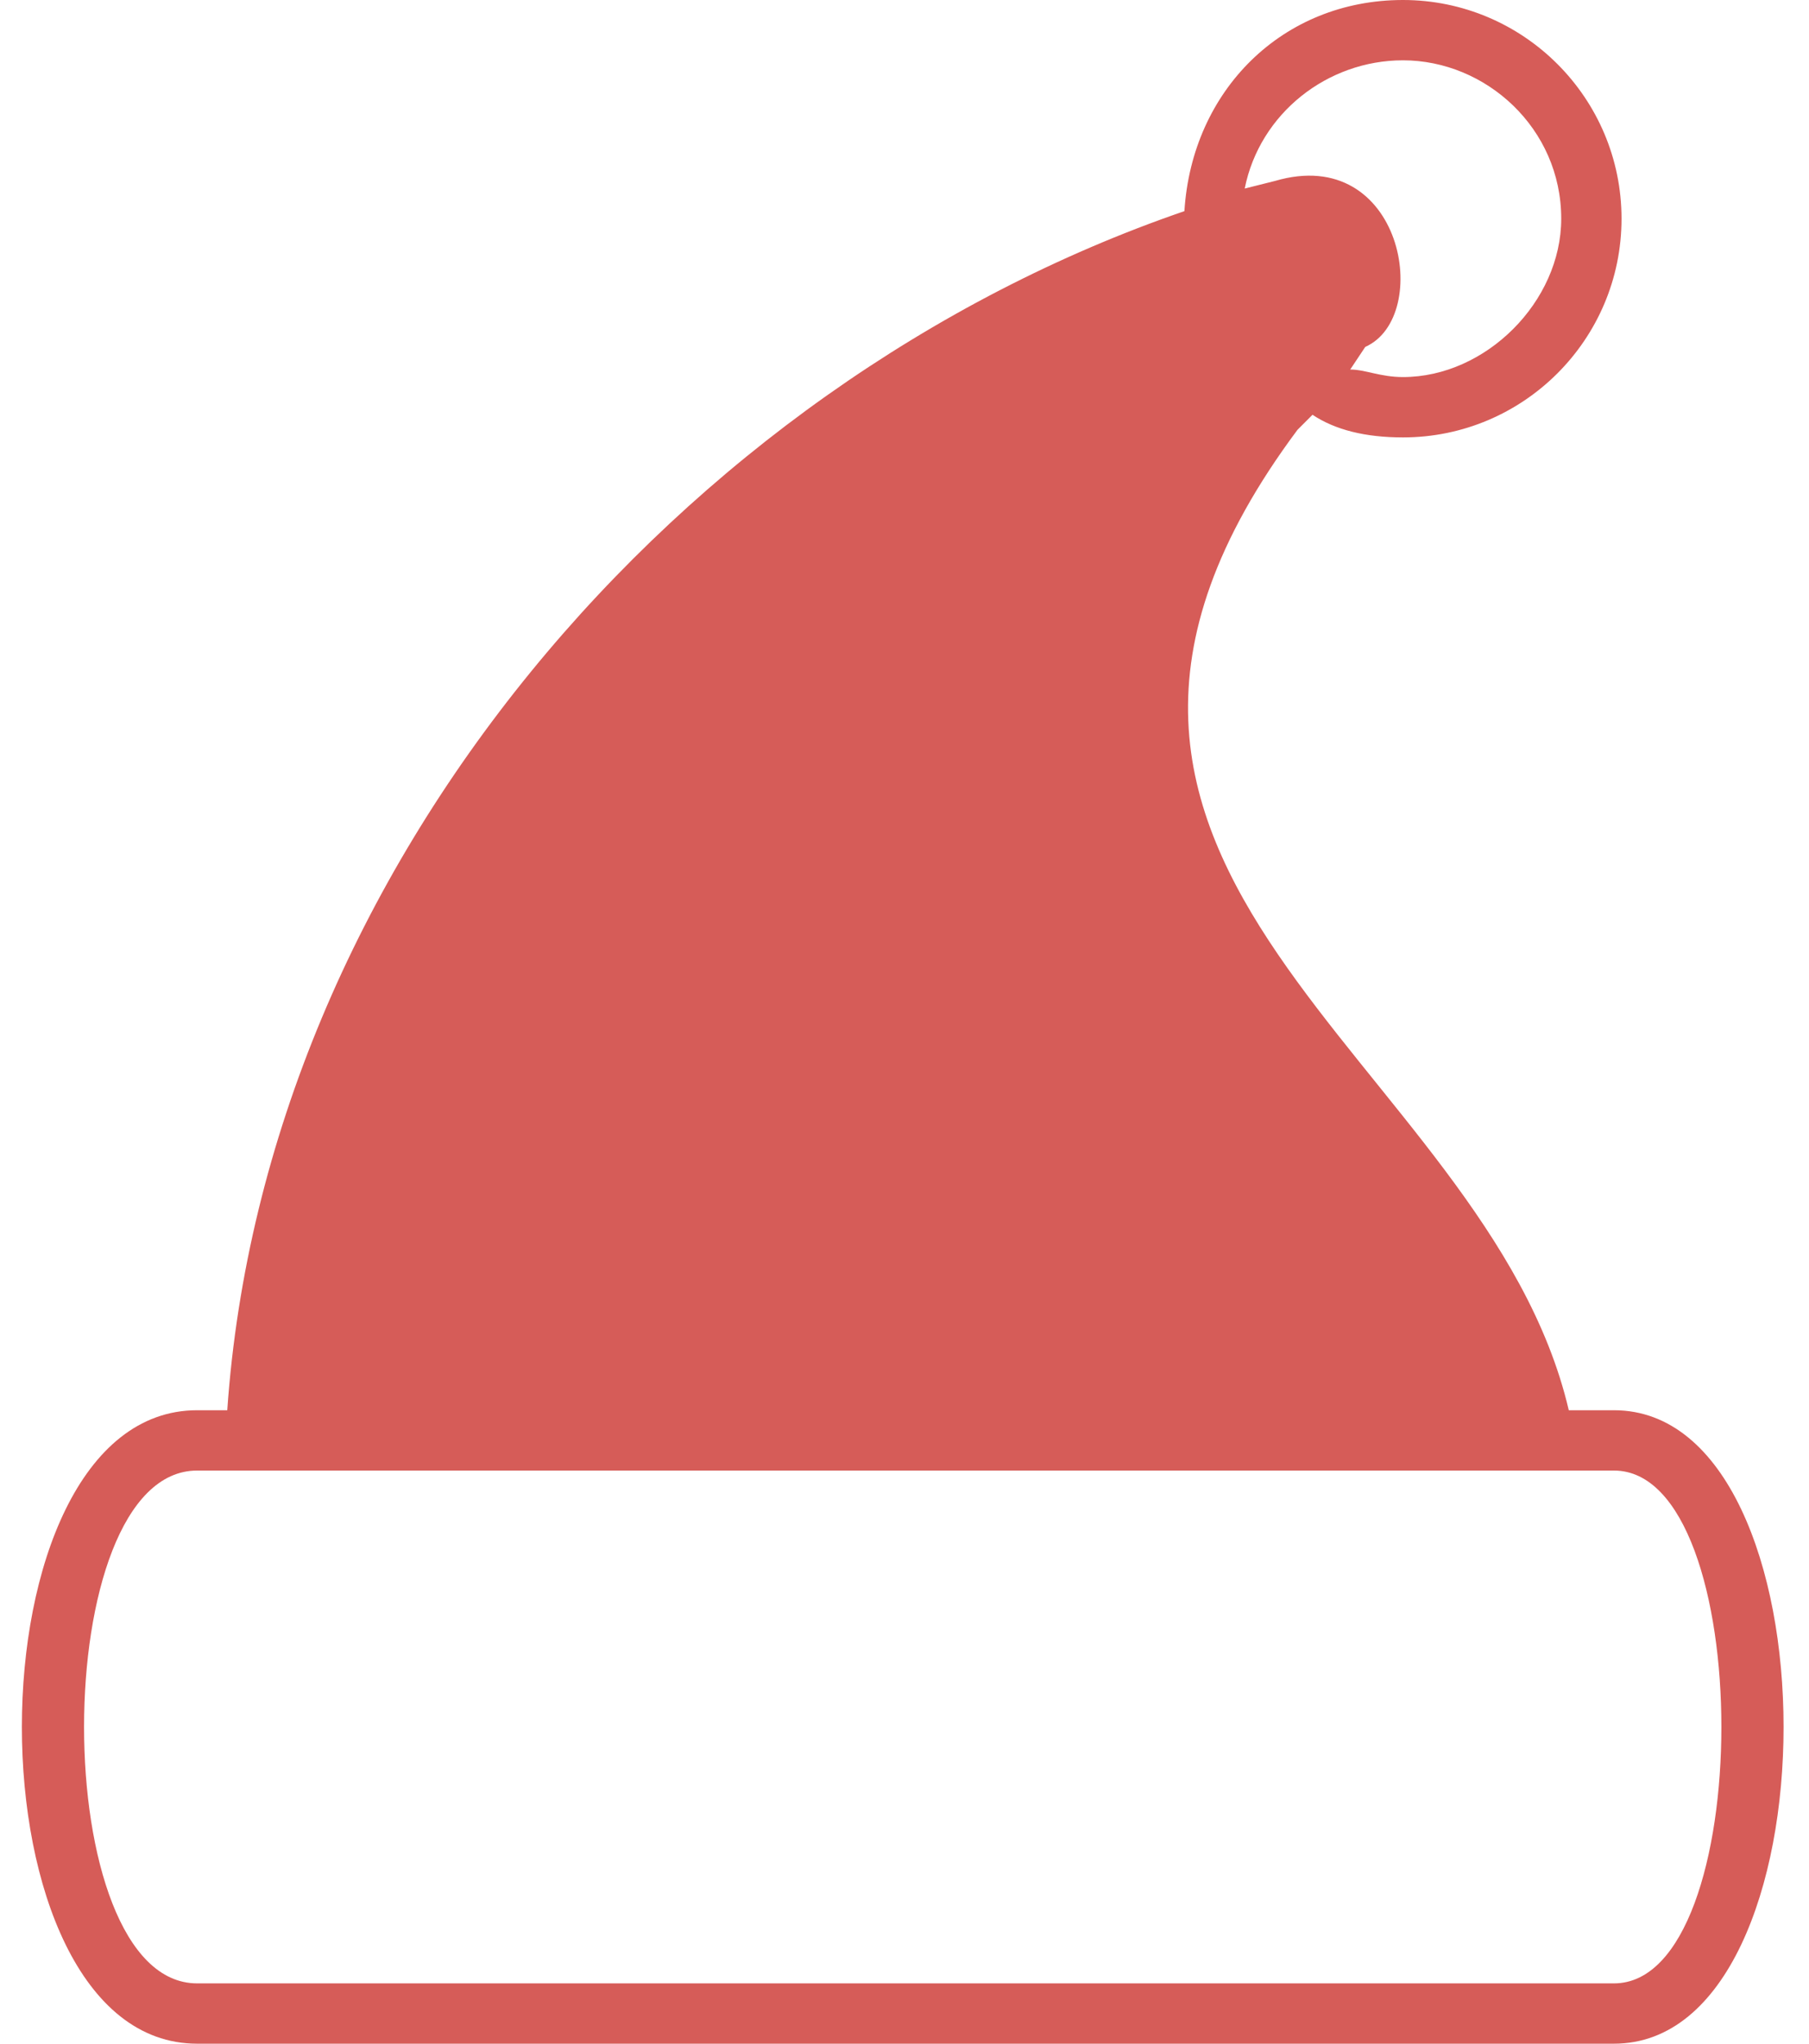 <svg xmlns="http://www.w3.org/2000/svg" fill="none" viewBox="0 0 62 70" height="70" width="62">
<path fill="#D65C58" d="M43.693 6.199C48.084 4.908 49.117 10.849 46.792 11.882L46.276 12.657C46.792 12.657 47.309 12.915 48.084 12.915C50.925 12.915 53.508 10.332 53.508 7.491C53.508 4.391 50.925 2.066 48.084 2.066C45.501 2.066 43.176 3.875 42.66 6.458L43.693 6.199ZM44.984 14.207L44.468 14.723C33.102 29.963 50.925 36.162 53.767 48.303H55.316C63.066 48.303 63.066 70 55.316 70H6.756C-1.252 70 -1.252 48.303 6.756 48.303H7.789C9.08 29.705 23.287 13.173 40.593 7.232C40.852 3.1 43.951 0 48.084 0C52.217 0 55.575 3.358 55.575 7.491C55.575 11.624 52.217 14.982 48.084 14.982C46.792 14.982 45.759 14.723 44.984 14.207ZM6.756 50.369H55.316C60.224 50.369 60.224 67.934 55.316 67.934H6.756C1.589 67.934 1.589 50.369 6.756 50.369Z" clip-rule="evenodd" fill-rule="evenodd"></path>
</svg>
